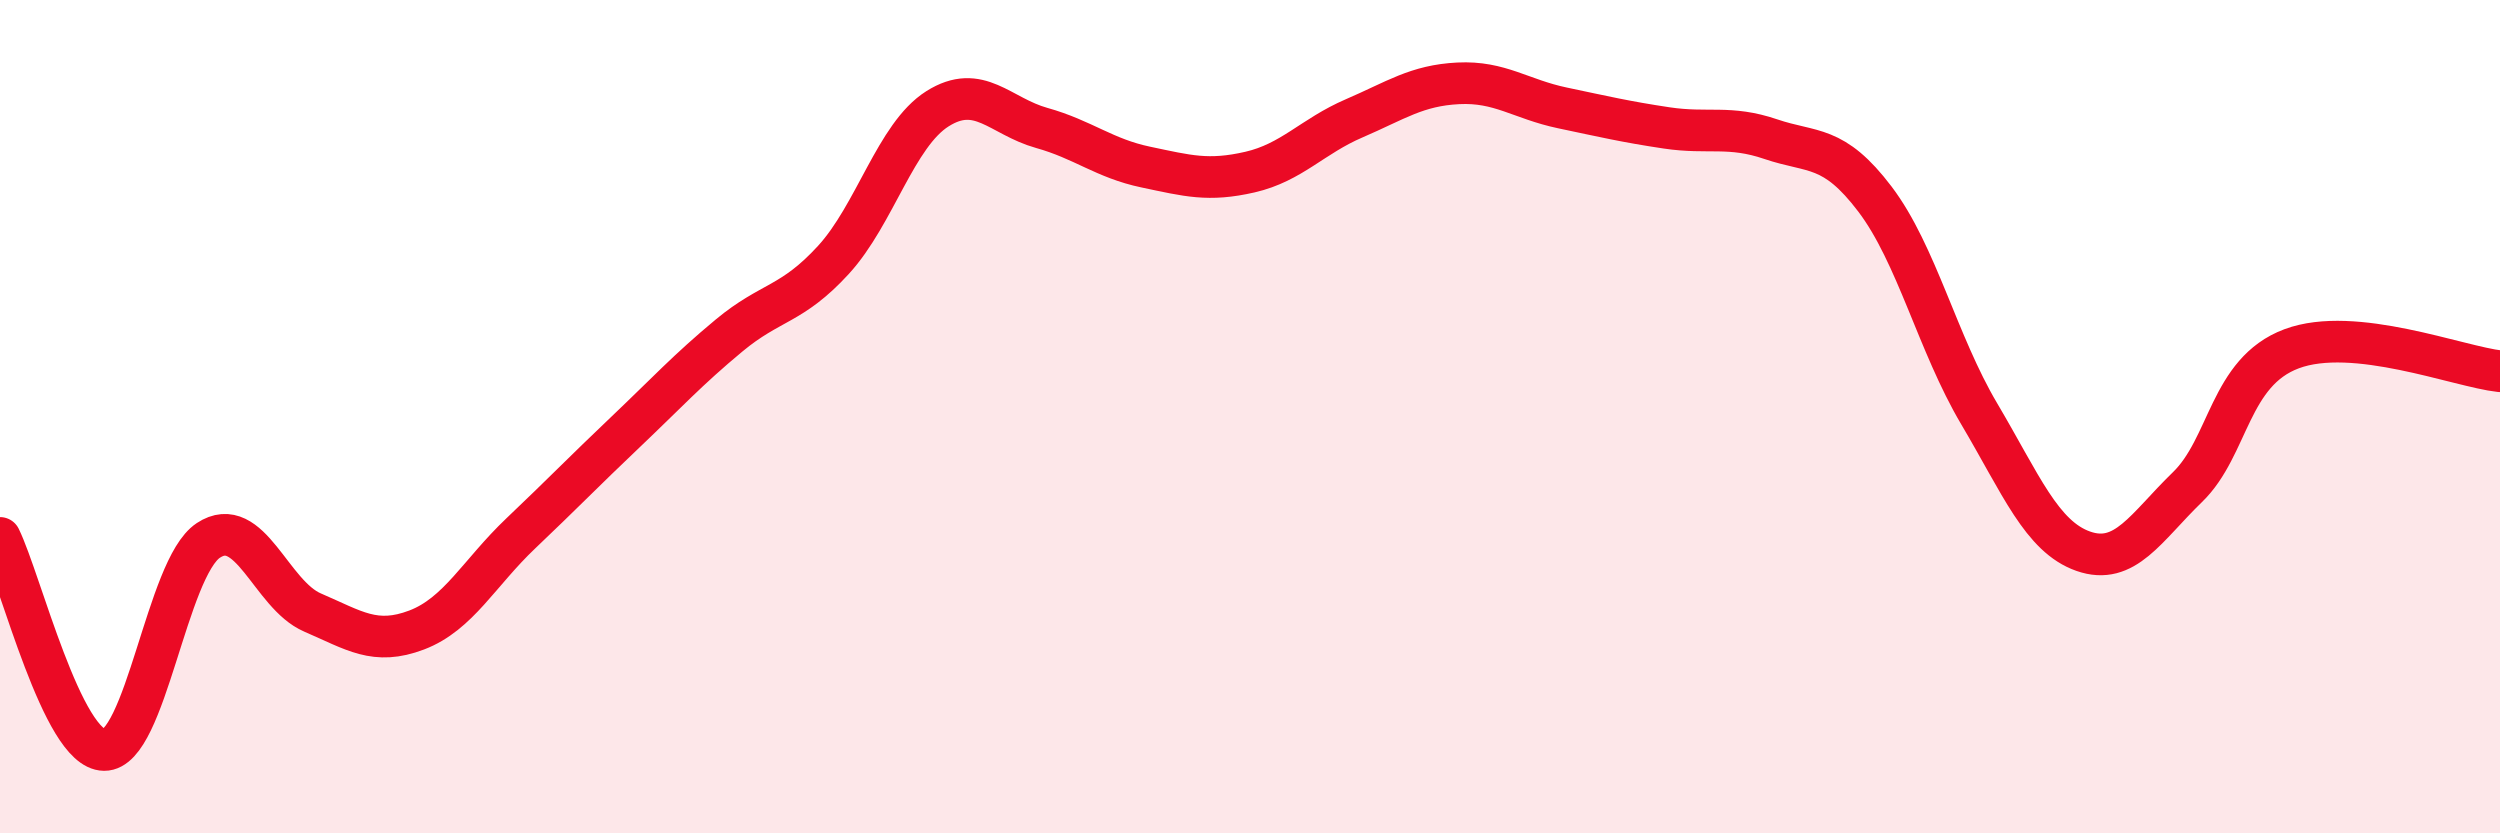 
    <svg width="60" height="20" viewBox="0 0 60 20" xmlns="http://www.w3.org/2000/svg">
      <path
        d="M 0,12.91 C 0.5,13.93 1.5,17.99 2.5,18 C 3.5,18.01 4,13.63 5,12.97 C 6,12.31 6.5,14.27 7.5,14.7 C 8.5,15.13 9,15.5 10,15.12 C 11,14.74 11.5,13.75 12.5,12.8 C 13.5,11.85 14,11.33 15,10.38 C 16,9.43 16.5,8.88 17.5,8.05 C 18.5,7.22 19,7.33 20,6.24 C 21,5.15 21.5,3.24 22.5,2.61 C 23.5,1.98 24,2.79 25,3.07 C 26,3.35 26.5,3.8 27.5,4.01 C 28.5,4.22 29,4.36 30,4.13 C 31,3.9 31.5,3.27 32.5,2.84 C 33.5,2.41 34,2.05 35,2 C 36,1.95 36.5,2.38 37.5,2.59 C 38.5,2.8 39,2.92 40,3.07 C 41,3.22 41.5,3 42.5,3.34 C 43.5,3.68 44,3.46 45,4.78 C 46,6.1 46.5,8.24 47.5,9.93 C 48.5,11.62 49,12.88 50,13.23 C 51,13.58 51.5,12.66 52.5,11.69 C 53.5,10.72 53.5,8.93 55,8.37 C 56.5,7.81 59,8.8 60,8.91L60 20L0 20Z"
        fill="#EB0A25"
        opacity="0.1"
        stroke-linecap="round"
        stroke-linejoin="round"
      />
      <path
        d="M 0,12.91 C 0.5,13.93 1.5,17.99 2.5,18 C 3.5,18.01 4,13.63 5,12.97 C 6,12.31 6.5,14.27 7.5,14.7 C 8.5,15.13 9,15.5 10,15.12 C 11,14.74 11.5,13.75 12.5,12.8 C 13.5,11.85 14,11.33 15,10.38 C 16,9.43 16.5,8.88 17.5,8.05 C 18.5,7.22 19,7.33 20,6.24 C 21,5.15 21.5,3.24 22.5,2.61 C 23.5,1.98 24,2.79 25,3.07 C 26,3.35 26.5,3.8 27.5,4.01 C 28.5,4.22 29,4.36 30,4.13 C 31,3.9 31.5,3.27 32.5,2.84 C 33.5,2.41 34,2.05 35,2 C 36,1.95 36.5,2.38 37.5,2.59 C 38.5,2.8 39,2.92 40,3.07 C 41,3.22 41.5,3 42.5,3.34 C 43.5,3.68 44,3.46 45,4.78 C 46,6.1 46.5,8.24 47.5,9.93 C 48.5,11.62 49,12.88 50,13.23 C 51,13.58 51.5,12.66 52.5,11.69 C 53.5,10.72 53.5,8.93 55,8.37 C 56.5,7.81 59,8.8 60,8.91"
        stroke="#EB0A25"
        stroke-width="1"
        fill="none"
        stroke-linecap="round"
        stroke-linejoin="round"
      />
    </svg>
  